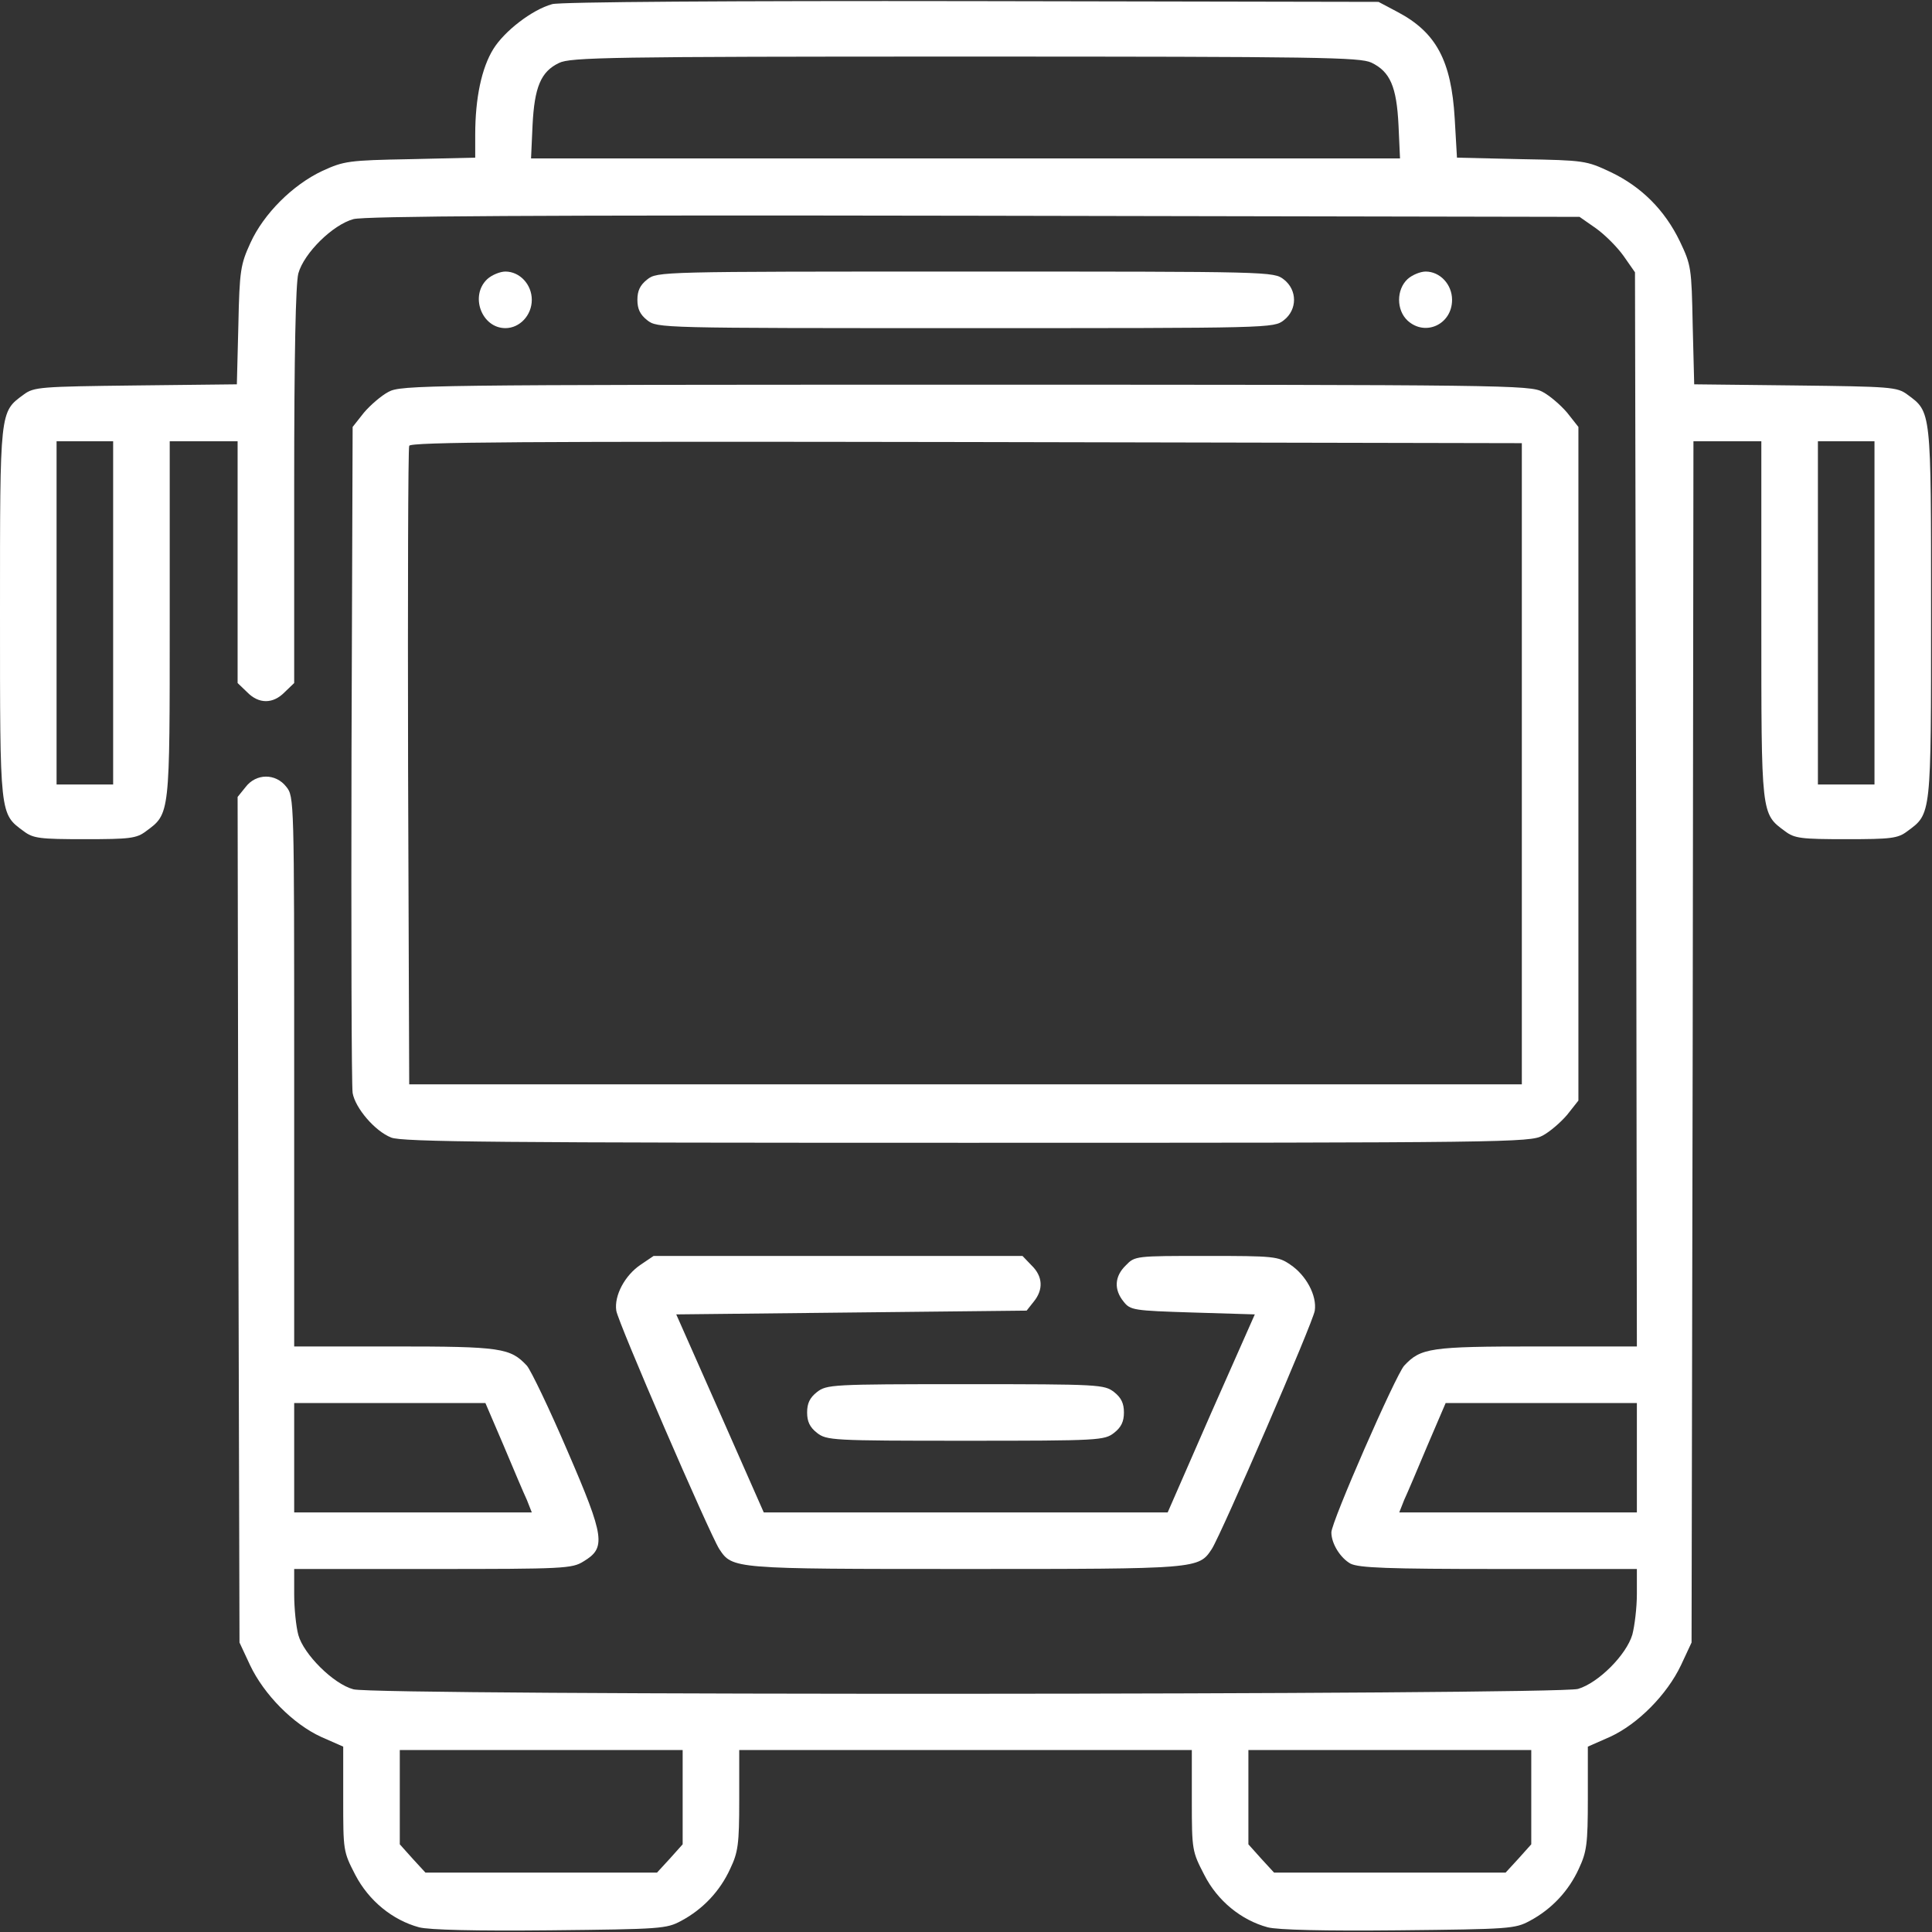 <?xml version="1.0" encoding="UTF-8"?> <svg xmlns="http://www.w3.org/2000/svg" width="683" height="683" viewBox="0 0 683 683" fill="none"><rect x="0" y="0" width="683" height="683" fill="#333333" stroke="none"/> <g clip-path="url(#clip0_1370_509)"> <path d="M195.2 1.466C188 3.466 178.267 11.066 174.4 17.333C170.267 23.999 168 34.666 168 47.599V55.733L145.067 56.266C123.2 56.666 121.6 56.933 114 60.399C103.467 65.333 93.2 75.599 88.534 85.866C85.067 93.466 84.667 95.466 84.267 114.933L83.734 135.866L48 136.266C14.267 136.666 12 136.799 8.4 139.466C-0.133 145.733 0 144.666 0 216.666C0 288.666 -0.133 287.599 8.4 293.866C11.733 296.399 14.133 296.666 30 296.666C45.867 296.666 48.267 296.399 51.6 293.866C60.133 287.599 60 288.399 60 218.933V155.999H72H84V198.666V241.466L87.334 244.666C91.467 248.933 96.534 248.933 100.667 244.666L104 241.466V171.733C104 124.799 104.533 100.266 105.467 96.666C107.467 89.466 117.6 79.466 124.933 77.466C128.8 76.399 190 75.999 344.4 76.266L558.4 76.666L564.133 80.666C567.333 82.933 571.733 87.333 574 90.533L578 96.266L578.4 286.133L578.667 475.999H543.333C505.467 475.999 502.267 476.533 496.4 482.799C493.333 486.266 470.667 537.999 470.667 541.733C470.667 545.733 473.867 550.799 477.467 552.799C480.533 554.266 490.4 554.666 530 554.666H578.667V563.466C578.667 568.399 577.867 574.799 577.067 577.866C574.933 585.066 565.067 594.933 557.867 597.066C550.533 599.199 132.667 599.466 124.933 597.199C117.867 595.333 107.333 584.799 105.467 577.999C104.667 575.066 104 568.666 104 563.599V554.666H153.067C199.2 554.666 202.267 554.533 206.267 551.999C214.267 547.199 213.867 543.599 200.667 513.066C194.267 498.133 187.733 484.533 186.267 482.799C180.4 476.533 177.2 475.999 139.333 475.999H104V378.799C104 282.533 104 281.599 101.2 278.133C97.467 273.333 90.534 273.333 86.8 278.266L84 281.733L84.267 431.199L84.667 580.666L88.4 588.666C93.334 599.066 103.6 609.466 113.467 613.999L121.333 617.466V635.999C121.333 654.266 121.333 654.533 125.6 662.799C130.4 671.999 138.8 678.799 148.133 681.333C151.6 682.266 168.267 682.666 194.4 682.399C233.733 681.999 235.6 681.866 240.8 679.066C248.533 674.933 254.533 668.533 258.133 660.666C260.933 654.799 261.333 651.999 261.333 636.266V618.666H341.333H421.333V636.533C421.333 654.133 421.467 654.533 425.733 662.799C430.4 671.999 438.8 678.799 448.133 681.333C451.6 682.266 468.267 682.666 494.4 682.399C533.733 681.999 535.6 681.866 540.8 679.066C548.533 674.933 554.533 668.533 558.133 660.666C560.933 654.666 561.333 651.999 561.333 635.733V617.466L569.2 613.999C579.067 609.466 589.333 599.066 594.267 588.666L598 580.666L598.4 368.266L598.667 155.999H610.667H622.667V218.933C622.667 288.399 622.533 287.599 631.067 293.866C634.4 296.399 636.8 296.666 652.667 296.666C668.533 296.666 670.933 296.399 674.267 293.866C682.8 287.599 682.667 288.666 682.667 216.666C682.667 144.666 682.8 145.733 674.267 139.466C670.667 136.799 668.4 136.666 634.667 136.266L598.933 135.866L598.4 114.933C598 94.666 597.867 93.733 593.867 85.333C588.533 74.266 580.267 65.999 569.333 60.799C560.8 56.799 560.133 56.666 537.867 56.266L515.067 55.733L514.267 41.866C513.067 21.466 507.733 11.466 494.133 4.266L487.333 0.666L343.333 0.399C259.2 0.266 197.6 0.666 195.2 1.466ZM484.8 22.133C491.467 25.333 493.733 30.666 494.4 44.266L494.933 55.999H341.333H187.733L188.267 44.266C188.933 30.799 191.2 25.333 197.6 22.266C201.6 20.266 215.333 19.999 341.067 19.999C467.2 19.999 480.667 20.266 484.8 22.133ZM40 216.666V277.333H30H20V216.666V155.999H30H40V216.666ZM662.667 216.666V277.333H652.667H642.667V216.666V155.999H652.667H662.667V216.666ZM178 510.933C181.467 519.199 185.2 527.999 186.267 530.266L188 534.666H146H104V515.333V495.999H137.733H171.6L178 510.933ZM578.667 515.333V534.666H536.667H494.667L496.4 530.266C497.467 527.999 501.2 519.199 504.667 510.933L511.067 495.999H544.933H578.667V515.333ZM241.333 635.333V651.999L236.8 657.066L232.267 661.999H191.333H150.4L145.867 657.066L141.333 651.999V635.333V618.666H191.333H241.333V635.333ZM541.333 635.333V651.999L536.8 657.066L532.267 661.999H491.333H450.4L445.867 657.066L441.333 651.999V635.333V618.666H491.333H541.333V635.333Z" fill="white"></path> <path d="M172.266 98.667C166 104.533 170.266 116 178.666 116C183.733 116 188 111.467 188 106C188 100.533 183.733 96 178.666 96C176.8 96 173.866 97.2 172.266 98.667Z" fill="white"></path> <path d="M228.799 98.8C226.265 100.8 225.332 102.8 225.332 106C225.332 109.2 226.265 111.2 228.799 113.2C232.399 116 233.065 116 341.332 116C449.599 116 450.265 116 453.865 113.2C458.665 109.467 458.665 102.533 453.865 98.8C450.265 96 449.599 96 341.332 96C233.065 96 232.399 96 228.799 98.8Z" fill="white"></path> <path d="M497.602 98.666C493.602 102.399 493.602 109.599 497.602 113.333C503.868 119.066 513.335 114.666 513.335 105.999C513.335 100.533 509.068 95.999 504.002 95.999C502.135 95.999 499.202 97.199 497.602 98.666Z" fill="white"></path> <path d="M137.332 138.533C134.798 139.867 130.932 143.2 128.665 145.867L124.665 150.933L124.265 266.4C124.132 330 124.265 384 124.665 386.4C125.598 391.733 132.532 399.867 138.265 402.133C141.865 403.733 177.465 404 341.598 404C532.931 404 540.931 403.867 545.331 401.467C547.865 400.133 551.731 396.8 553.998 394.133L557.998 389.067V270V150.933L553.998 145.867C551.731 143.2 547.865 139.867 545.331 138.533C540.931 136.133 532.931 136 341.331 136C149.732 136 141.732 136.133 137.332 138.533ZM537.998 270V383.333H341.331H144.665L144.265 271.333C144.132 209.733 144.265 158.533 144.665 157.6C145.065 156.267 185.198 156 341.598 156.267L537.998 156.667V270Z" fill="white"></path> <path d="M226.533 447.064C220.933 450.797 217.067 457.997 217.867 463.331C218.4 467.331 250.8 542.131 254.267 547.597C258.933 554.664 258.933 554.664 341.333 554.664C423.733 554.664 423.733 554.664 428.4 547.597C431.867 542.131 464.267 467.331 464.8 463.331C465.6 457.997 461.733 450.797 456.133 447.064C451.867 444.131 450.4 443.997 426.4 443.997C401.467 443.997 401.2 443.997 398 447.331C394 451.197 393.733 455.864 397.2 460.131C399.6 463.197 400.667 463.331 421.6 463.997L443.6 464.664L428.133 499.597L412.8 534.664H341.333H270L254.533 499.597L239.067 464.664L300.933 463.997L362.933 463.331L365.467 460.131C368.933 455.864 368.667 451.197 364.667 447.331L361.467 443.997H296.267H231.067L226.533 447.064Z" fill="white"></path> <path d="M288.799 492.132C286.265 494.132 285.332 496.132 285.332 499.332C285.332 502.532 286.265 504.532 288.799 506.532C292.265 509.199 293.865 509.332 341.332 509.332C388.799 509.332 390.399 509.199 393.865 506.532C396.399 504.532 397.332 502.532 397.332 499.332C397.332 496.132 396.399 494.132 393.865 492.132C390.399 489.465 388.799 489.332 341.332 489.332C293.865 489.332 292.265 489.465 288.799 492.132Z" fill="white"></path> </g> <defs> <clipPath id="clip0_1370_509"> <rect width="682.667" height="682.667" fill="white"></rect> </clipPath> </defs> </svg> 